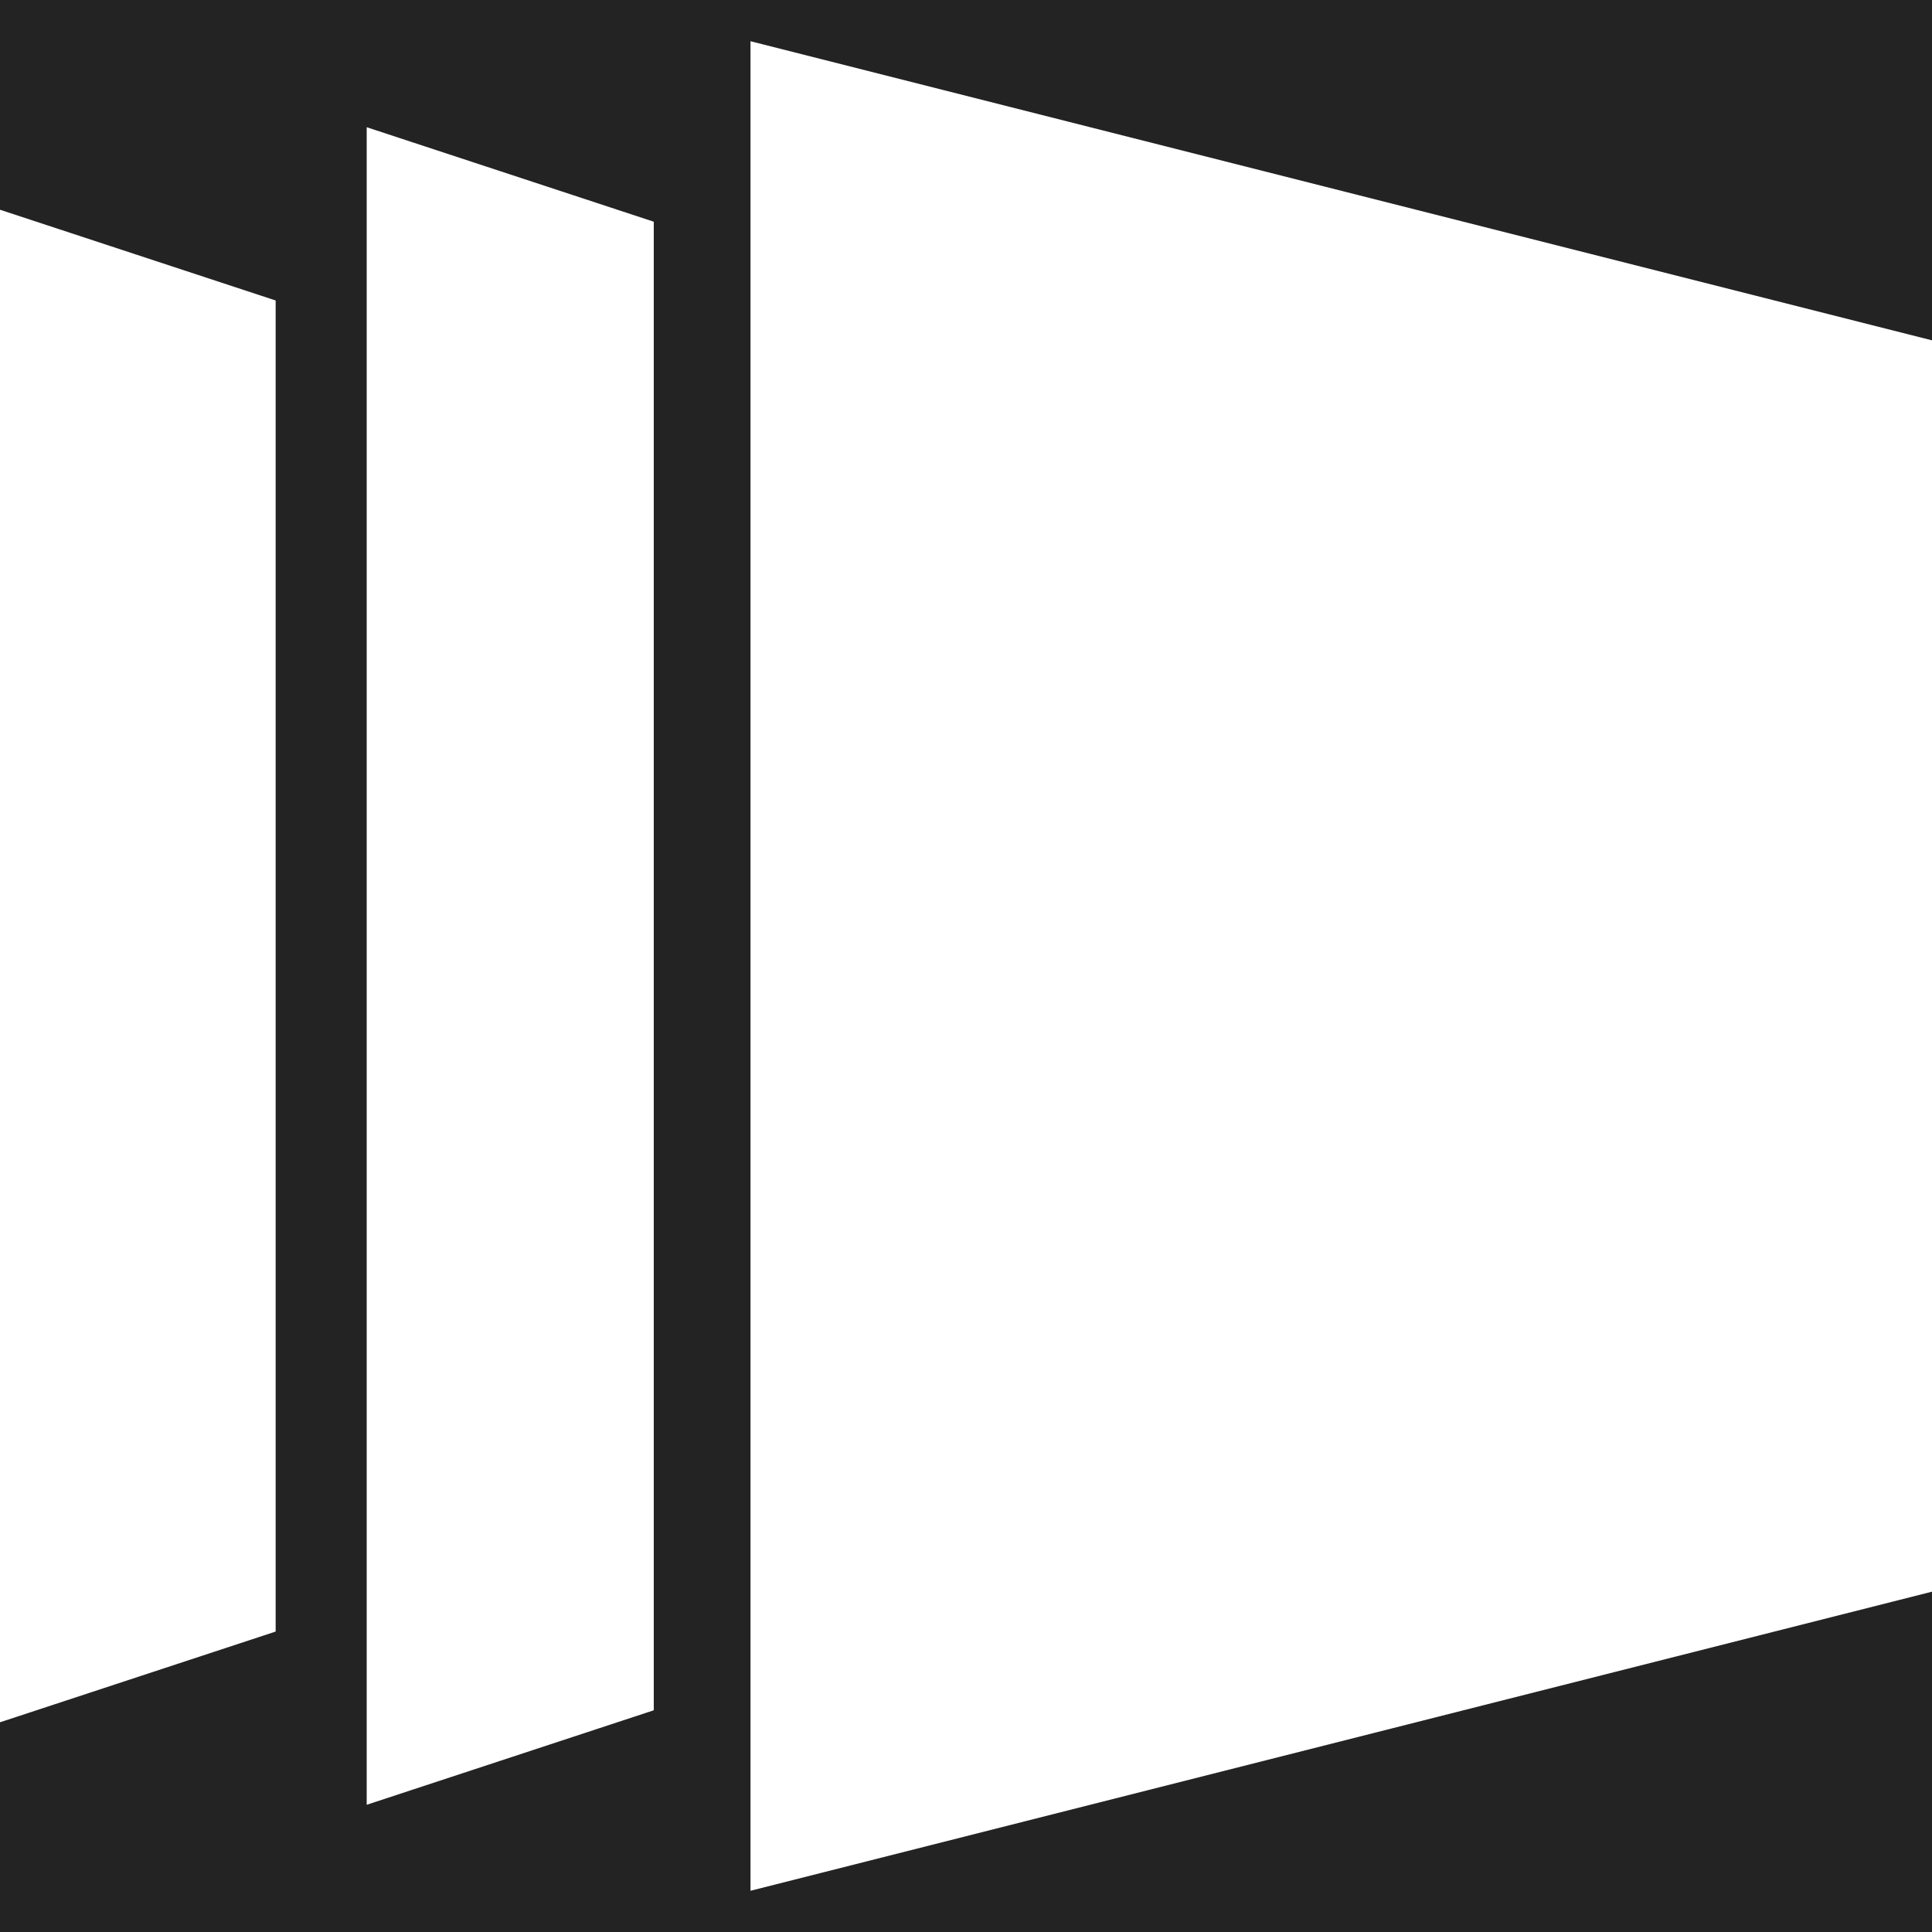 <svg xmlns="http://www.w3.org/2000/svg" xmlns:xlink="http://www.w3.org/1999/xlink" width="500" height="500" viewBox="0 0 500 500">
	<g><rect width="100%" height="100%" fill="#232323"></rect>
		<g style="fill:#ffffff">
			<svg fill="#ffffff" xmlns="http://www.w3.org/2000/svg" xmlns:xlink="http://www.w3.org/1999/xlink" version="1.1" x="0px" y="0px" viewBox="0 0 96.4 92.286" enable-background="new 0 0 96.4 92.286" xml:space="preserve">
				<path d="M0,83.879l13.754-4.527V12.936L0,8.408V83.879z M18.297,87.995l14.324-4.715V9.006L18.297,4.291V87.995z M37.447,0v92.286  L96.4,77.362V14.925L37.447,0z"></path>
			</svg>
		</g>
	</g>
</svg>